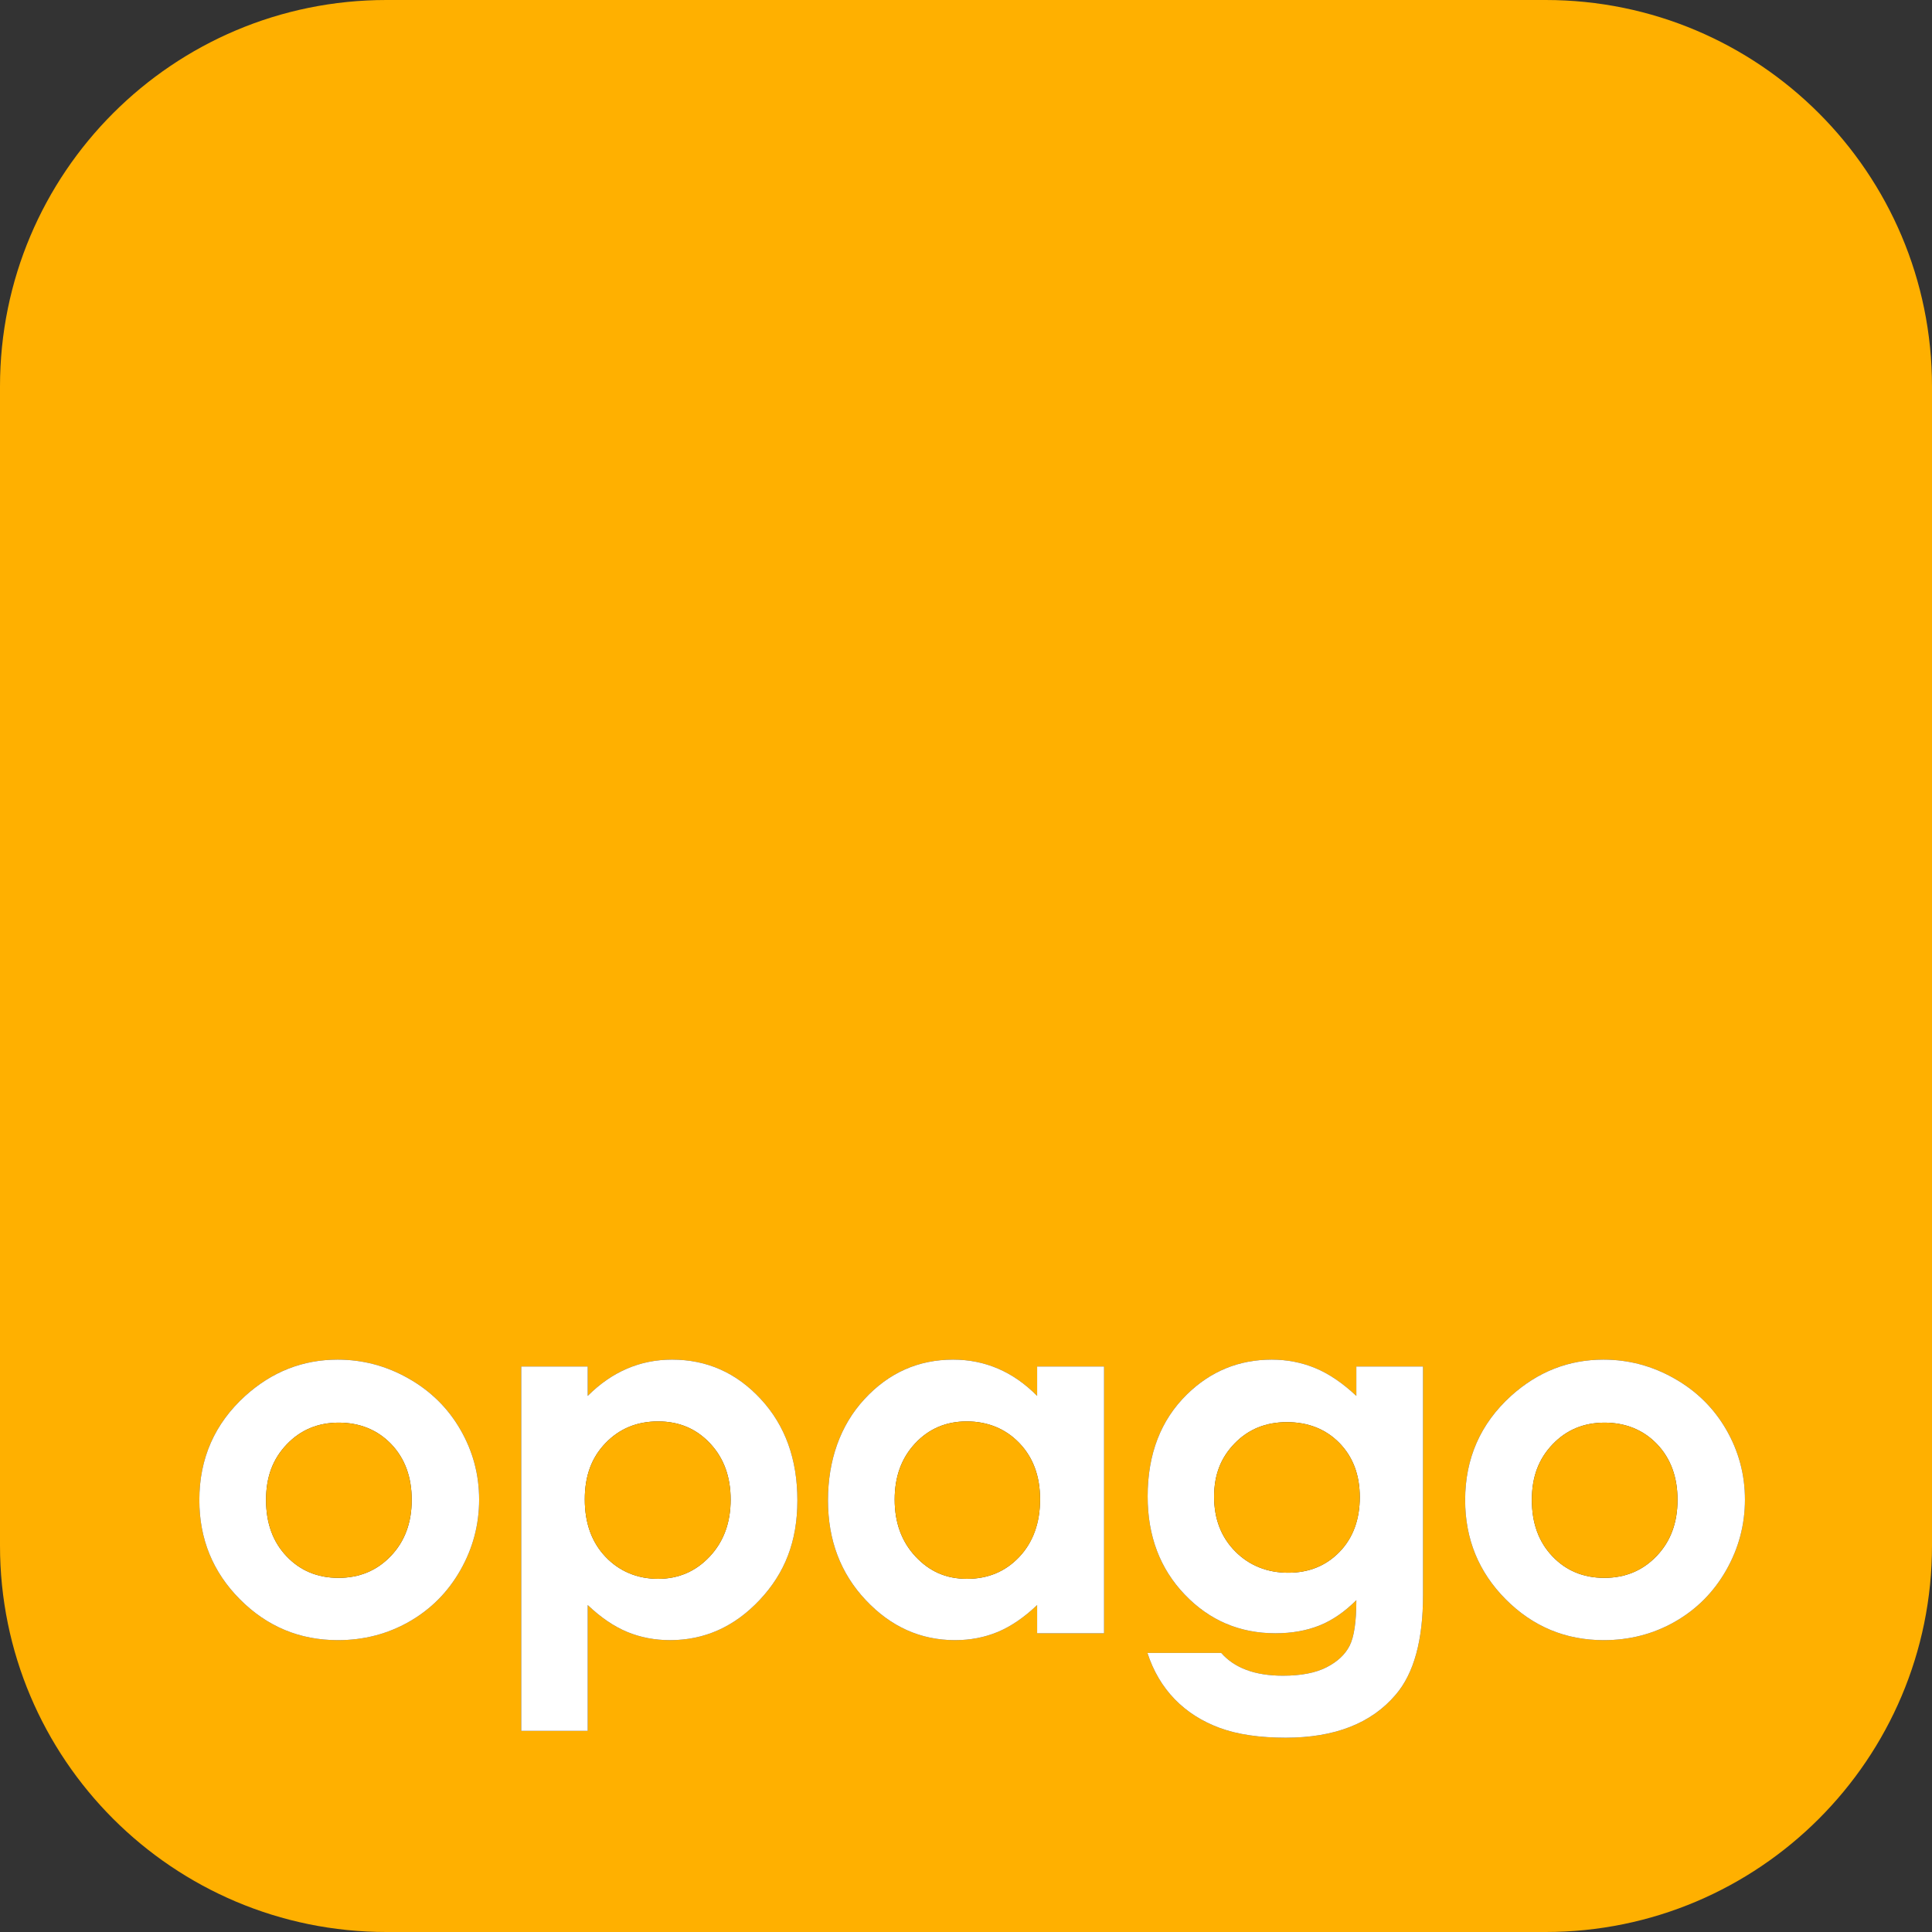<svg xmlns:xlink="http://www.w3.org/1999/xlink" xmlns="http://www.w3.org/2000/svg" id="Ebene_2" data-name="Ebene 2" viewBox="0 0 500 500" width="500"  height="500" >
  <rect x="0" y="0" width="500" height="500" fill="#333333" stroke="none"/>
  <defs>
    <style>
      .cls-1 {
        fill: none;
      }

      .cls-1, .cls-2, .cls-3 {
        stroke-width: 0px;
      }

      .cls-2 {
        fill: #ffb000;
      }

      .cls-3 {
        fill: #fff;
      }
    </style>
  </defs>
  <g id="Ebene_1-2" data-name="Ebene 1">
    <path class="cls-1" d="m183.76,373.54c3.56,3.79,5.33,8.64,5.33,14.56s-1.8,10.88-5.42,14.73c-3.62,3.85-8.07,5.77-13.36,5.77s-9.98-1.89-13.58-5.68c-3.6-3.78-5.39-8.74-5.39-14.88s1.79-10.87,5.39-14.59c3.6-3.73,8.12-5.59,13.58-5.59s9.9,1.9,13.45,5.68Z"/>
    <path class="cls-1" d="m101.24,373.73c-3.54-3.7-8.18-5.55-13.57-5.55s-9.87,1.87-13.45,5.61c-3.58,3.75-5.37,8.37-5.37,14.38s1.77,10.87,5.31,14.59c3.54,3.73,8.01,5.59,13.44,5.59s9.94-1.88,13.54-5.65c3.6-3.76,5.41-8.61,5.41-14.53s-1.77-10.74-5.31-14.44Zm0,0c-3.54-3.7-8.18-5.55-13.57-5.55s-9.87,1.87-13.45,5.61c-3.58,3.75-5.37,8.37-5.37,14.38s1.77,10.87,5.31,14.59c3.54,3.73,8.01,5.59,13.44,5.59s9.94-1.88,13.54-5.65c3.6-3.76,5.41-8.61,5.41-14.53s-1.77-10.74-5.31-14.44Zm0,0c-3.54-3.7-8.18-5.55-13.57-5.55s-9.87,1.87-13.45,5.61c-3.58,3.75-5.37,8.37-5.37,14.38s1.77,10.87,5.31,14.59c3.54,3.73,8.01,5.59,13.44,5.59s9.94-1.88,13.54-5.65c3.6-3.76,5.41-8.61,5.41-14.53s-1.77-10.74-5.31-14.44Zm162.55-.28c-3.58-3.73-8.25-5.59-13.6-5.59s-9.8,1.9-13.34,5.68c-3.54,3.79-5.31,8.59-5.31,14.56s1.8,10.88,5.4,14.73c3.61,3.85,7.88,5.77,13.32,5.77s9.95-1.89,13.53-5.68c3.58-3.78,5.38-8.74,5.38-14.88s-1.8-10.87-5.38-14.59Zm82.85,0c-3.51-3.6-8.12-5.4-13.58-5.4s-9.96,1.83-13.52,5.49c-3.55,3.66-5.33,8.04-5.33,13.8s1.82,10.47,5.46,14.15c3.64,3.69,8.34,5.53,13.71,5.53s9.8-1.8,13.29-5.4c3.49-3.59,5.24-8.31,5.24-14.15s-1.76-10.43-5.27-14.02Zm0,0c-3.51-3.6-8.12-5.4-13.58-5.4s-9.96,1.83-13.52,5.49c-3.55,3.66-5.33,8.04-5.33,13.8s1.82,10.47,5.46,14.15c3.64,3.69,8.34,5.53,13.71,5.53s9.8-1.8,13.29-5.4c3.49-3.59,5.24-8.31,5.24-14.15s-1.76-10.43-5.27-14.02Zm-82.85,0c-3.58-3.73-8.25-5.59-13.6-5.59s-9.8,1.9-13.34,5.68c-3.54,3.79-5.31,8.59-5.31,14.56s1.8,10.88,5.4,14.73c3.61,3.85,7.88,5.77,13.32,5.77s9.95-1.89,13.53-5.68c3.58-3.78,5.38-8.74,5.38-14.88s-1.8-10.87-5.38-14.59Zm-162.55.28c-3.54-3.7-8.18-5.55-13.57-5.55s-9.87,1.87-13.45,5.61c-3.58,3.75-5.37,8.37-5.37,14.38s1.77,10.87,5.31,14.59c3.54,3.73,8.01,5.59,13.44,5.59s9.94-1.88,13.54-5.65c3.6-3.76,5.41-8.61,5.41-14.53s-1.77-10.74-5.31-14.44ZM400,0H100C44.77,0,0,44.77,0,100v300c0,55.23,44.77,100,100,100h300c55.23,0,100-44.77,100-100V100c0-55.23-44.77-100-100-100ZM119.14,406.38c-3.23,5.67-7.64,10.1-13.23,13.3-5.58,3.19-11.74,4.79-18.47,4.79-9.9,0-18.35-3.53-25.35-10.57-7-7.04-10.5-15.6-10.5-25.67,0-10.79,3.96-19.78,11.87-26.97,6.93-6.26,14.91-9.39,23.92-9.39,6.52,0,12.64,1.63,18.37,4.89,5.73,3.25,10.21,7.67,13.42,13.26,3.22,5.58,4.83,11.61,4.83,18.08s-1.62,12.61-4.86,18.28Zm77.44,7.71c-6.51,6.92-14.23,10.38-23.16,10.38-3.98,0-7.68-.71-11.11-2.13-3.42-1.42-6.83-3.73-10.21-6.95v32.56h-17.2v-94.3h17.2v7.61c3.13-3.13,6.51-5.48,10.15-7.04,3.64-1.57,7.53-2.35,11.68-2.35,9.01,0,16.67,3.4,22.97,10.22,6.3,6.81,9.46,15.54,9.46,26.2s-3.26,18.88-9.78,25.8Zm89.15,8.6h-17.32v-7.3c-3.39,3.22-6.78,5.53-10.18,6.95-3.4,1.42-7.09,2.13-11.06,2.13-8.91,0-16.63-3.46-23.13-10.38-6.51-6.92-9.76-15.51-9.76-25.8s3.14-19.39,9.44-26.2c6.3-6.82,13.94-10.22,22.95-10.22,4.14,0,8.02.78,11.66,2.35,3.63,1.56,6.99,3.91,10.08,7.04v-7.61h17.32v69.04Zm82.55-9.9c0,11.68-2.35,20.27-7.05,25.77-6.3,7.44-15.8,11.16-28.49,11.16-6.77,0-12.46-.84-17.07-2.53-4.61-1.7-8.5-4.18-11.68-7.46-3.17-3.28-5.52-7.27-7.04-11.96h19.1c1.69,1.94,3.87,3.41,6.54,4.41,2.66.99,5.81,1.49,9.45,1.49,4.66,0,8.4-.72,11.24-2.16,2.83-1.44,4.83-3.3,5.99-5.58,1.17-2.29,1.75-6.22,1.75-11.81-3.05,3.05-6.24,5.24-9.58,6.57-3.35,1.33-7.13,2-11.36,2-9.27,0-17.1-3.34-23.48-10.03-6.39-6.68-9.59-15.14-9.59-25.38,0-10.96,3.39-19.76,10.16-26.4,6.13-6.01,13.45-9.01,21.95-9.01,3.98,0,7.74.73,11.27,2.19,3.53,1.46,7.07,3.86,10.63,7.2v-7.61h17.26v59.14Zm78.45-6.41c-3.23,5.67-7.64,10.1-13.23,13.3-5.58,3.19-11.74,4.79-18.46,4.79-9.9,0-18.35-3.53-25.36-10.57-7-7.04-10.5-15.6-10.5-25.67,0-10.79,3.96-19.78,11.87-26.97,6.94-6.26,14.91-9.39,23.92-9.39,6.52,0,12.64,1.63,18.37,4.89,5.74,3.25,10.21,7.67,13.43,13.26,3.21,5.58,4.82,11.61,4.82,18.08s-1.62,12.61-4.86,18.28Zm-31.47-38.2c-5.38,0-9.87,1.87-13.45,5.61-3.58,3.75-5.37,8.37-5.37,14.38s1.77,10.87,5.31,14.59c3.54,3.73,8.03,5.59,13.45,5.59s9.93-1.88,13.53-5.65c3.61-3.76,5.41-8.61,5.41-14.53s-1.77-10.74-5.31-14.44c-3.54-3.7-8.19-5.55-13.57-5.55Zm-82.2-.13c-5.46,0-9.96,1.83-13.52,5.49-3.55,3.66-5.33,8.04-5.33,13.8s1.82,10.47,5.46,14.15c3.64,3.69,8.34,5.53,13.71,5.53s9.8-1.8,13.29-5.4c3.49-3.59,5.24-8.31,5.24-14.15s-1.76-10.43-5.27-14.02c-3.51-3.6-8.12-5.4-13.58-5.4Zm-82.87-.19c-5.35,0-9.8,1.9-13.34,5.68-3.54,3.79-5.31,8.59-5.31,14.56s1.8,10.88,5.4,14.73c3.61,3.85,7.88,5.77,13.32,5.77s9.95-1.89,13.53-5.68c3.58-3.78,5.38-8.74,5.38-14.88s-1.8-10.87-5.38-14.59c-3.58-3.73-8.25-5.59-13.6-5.59Zm-162.52.32c-5.39,0-9.87,1.87-13.45,5.61-3.58,3.75-5.37,8.37-5.37,14.38s1.77,10.87,5.31,14.59c3.54,3.73,8.01,5.59,13.44,5.59s9.94-1.88,13.54-5.65c3.6-3.76,5.41-8.61,5.41-14.53s-1.77-10.74-5.31-14.44c-3.54-3.7-8.18-5.55-13.57-5.55Zm13.57,5.55c-3.54-3.7-8.18-5.55-13.57-5.55s-9.87,1.87-13.45,5.61c-3.58,3.75-5.37,8.37-5.37,14.38s1.77,10.87,5.31,14.59c3.54,3.73,8.01,5.59,13.44,5.59s9.94-1.88,13.54-5.65c3.6-3.76,5.41-8.61,5.41-14.53s-1.77-10.74-5.31-14.44Zm162.55-.28c-3.58-3.73-8.25-5.59-13.6-5.59s-9.8,1.9-13.34,5.68c-3.54,3.79-5.31,8.59-5.31,14.56s1.8,10.88,5.4,14.73c3.61,3.85,7.88,5.77,13.32,5.77s9.95-1.89,13.53-5.68c3.58-3.78,5.38-8.74,5.38-14.88s-1.8-10.87-5.38-14.59Zm0,0c-3.58-3.73-8.25-5.59-13.6-5.59s-9.8,1.9-13.34,5.68c-3.54,3.79-5.31,8.59-5.31,14.56s1.8,10.88,5.4,14.73c3.61,3.85,7.88,5.77,13.32,5.77s9.95-1.89,13.53-5.68c3.58-3.78,5.38-8.74,5.38-14.88s-1.8-10.87-5.38-14.59Zm-162.55.28c-3.54-3.7-8.18-5.55-13.57-5.55s-9.87,1.87-13.45,5.61c-3.58,3.75-5.37,8.37-5.37,14.38s1.77,10.87,5.31,14.59c3.54,3.73,8.01,5.59,13.44,5.59s9.94-1.88,13.54-5.65c3.6-3.76,5.41-8.61,5.41-14.53s-1.77-10.74-5.31-14.44Z"/>
    <g>
      <path class="cls-2" d="m400,0H100C44.77,0,0,44.77,0,100v300c0,55.23,44.77,100,100,100h300c55.23,0,100-44.77,100-100V100c0-55.23-44.77-100-100-100ZM119.14,406.38c-3.23,5.67-7.64,10.1-13.23,13.3-5.58,3.19-11.74,4.79-18.47,4.79-9.9,0-18.35-3.53-25.35-10.57-7-7.04-10.5-15.6-10.5-25.67,0-10.79,3.96-19.78,11.87-26.97,6.93-6.26,14.91-9.39,23.92-9.39,6.52,0,12.64,1.63,18.37,4.89,5.73,3.25,10.21,7.67,13.42,13.26,3.22,5.58,4.83,11.61,4.83,18.08s-1.62,12.61-4.86,18.28Zm77.44,7.71c-6.51,6.92-14.23,10.38-23.16,10.38-3.98,0-7.68-.71-11.11-2.13-3.42-1.42-6.83-3.73-10.21-6.95v32.56h-17.2v-94.3h17.2v7.61c3.13-3.13,6.51-5.48,10.15-7.04,3.64-1.57,7.53-2.35,11.68-2.35,9.01,0,16.67,3.4,22.97,10.22,6.3,6.81,9.46,15.54,9.46,26.2s-3.26,18.88-9.78,25.8Zm89.15,8.6h-17.32v-7.3c-3.39,3.22-6.78,5.53-10.18,6.95-3.4,1.42-7.09,2.13-11.06,2.13-8.91,0-16.63-3.46-23.13-10.38-6.51-6.92-9.76-15.51-9.76-25.8s3.14-19.39,9.44-26.2c6.3-6.82,13.94-10.22,22.95-10.22,4.14,0,8.02.78,11.66,2.35,3.63,1.56,6.99,3.91,10.08,7.04v-7.61h17.32v69.04Zm82.55-9.9c0,11.68-2.35,20.27-7.05,25.77-6.3,7.44-15.8,11.16-28.49,11.16-6.77,0-12.46-.84-17.07-2.53-4.61-1.7-8.5-4.18-11.68-7.46-3.17-3.28-5.52-7.27-7.04-11.96h19.1c1.69,1.94,3.87,3.41,6.54,4.41,2.66.99,5.81,1.49,9.45,1.49,4.66,0,8.4-.72,11.24-2.16,2.83-1.44,4.83-3.3,5.99-5.58,1.17-2.29,1.75-6.22,1.75-11.81-3.05,3.05-6.24,5.24-9.58,6.57-3.35,1.33-7.13,2-11.36,2-9.27,0-17.1-3.34-23.48-10.03-6.39-6.68-9.59-15.14-9.59-25.38,0-10.96,3.39-19.76,10.16-26.4,6.13-6.01,13.45-9.01,21.95-9.01,3.98,0,7.74.73,11.27,2.19,3.53,1.46,7.07,3.86,10.63,7.2v-7.61h17.26v59.14Zm78.45-6.41c-3.23,5.67-7.64,10.1-13.23,13.3-5.58,3.19-11.74,4.79-18.46,4.79-9.9,0-18.35-3.53-25.36-10.57-7-7.04-10.5-15.6-10.5-25.67,0-10.79,3.96-19.78,11.87-26.97,6.94-6.26,14.91-9.39,23.92-9.39,6.52,0,12.64,1.63,18.37,4.89,5.74,3.25,10.21,7.67,13.43,13.26,3.21,5.58,4.82,11.61,4.82,18.08s-1.62,12.61-4.86,18.28Z"/>
      <path class="cls-3" d="m446.77,370.02c-3.22-5.59-7.69-10.01-13.43-13.26-5.73-3.26-11.85-4.89-18.37-4.89-9.01,0-16.98,3.13-23.92,9.39-7.91,7.19-11.87,16.18-11.87,26.97,0,10.07,3.5,18.63,10.5,25.67,7.01,7.04,15.46,10.57,25.36,10.57,6.72,0,12.88-1.6,18.46-4.79,5.59-3.2,10-7.63,13.23-13.3,3.24-5.67,4.86-11.81,4.86-18.28s-1.61-12.5-4.82-18.08Zm-18.04,32.68c-3.6,3.77-8.11,5.65-13.53,5.65s-9.91-1.86-13.45-5.59c-3.54-3.72-5.31-8.58-5.31-14.59s1.79-10.63,5.37-14.38c3.58-3.74,8.07-5.61,13.45-5.61s10.03,1.85,13.57,5.55c3.54,3.7,5.31,8.52,5.31,14.44s-1.8,10.77-5.41,14.53Z"/>
      <path class="cls-3" d="m351.02,353.65v7.61c-3.56-3.34-7.1-5.74-10.63-7.2-3.53-1.46-7.29-2.19-11.27-2.19-8.5,0-15.82,3-21.95,9.01-6.77,6.64-10.16,15.44-10.16,26.4,0,10.24,3.2,18.7,9.59,25.38,6.38,6.69,14.21,10.03,23.48,10.03,4.23,0,8.01-.67,11.36-2,3.34-1.33,6.53-3.52,9.58-6.57,0,5.59-.58,9.52-1.75,11.81-1.16,2.28-3.16,4.14-5.99,5.58-2.84,1.44-6.58,2.16-11.24,2.16-3.64,0-6.79-.5-9.45-1.49-2.67-1-4.85-2.47-6.54-4.41h-19.1c1.52,4.69,3.87,8.68,7.04,11.96,3.18,3.28,7.07,5.76,11.68,7.46,4.61,1.69,10.3,2.53,17.07,2.53,12.69,0,22.19-3.72,28.49-11.16,4.7-5.5,7.05-14.09,7.05-25.77v-59.14h-17.26Zm-4.35,47.97c-3.49,3.6-7.92,5.4-13.29,5.4s-10.07-1.84-13.71-5.53c-3.64-3.68-5.46-8.39-5.46-14.15s1.78-10.14,5.33-13.8c3.56-3.66,8.06-5.49,13.52-5.49s10.07,1.8,13.58,5.4c3.51,3.59,5.27,8.27,5.27,14.02s-1.75,10.56-5.24,14.15Z"/>
      <path class="cls-3" d="m268.41,353.65v7.61c-3.09-3.13-6.45-5.48-10.08-7.04-3.64-1.57-7.52-2.35-11.66-2.35-9.01,0-16.65,3.4-22.95,10.22-6.3,6.81-9.44,15.91-9.44,26.2s3.25,18.88,9.76,25.8c6.5,6.92,14.22,10.38,23.13,10.38,3.97,0,7.66-.71,11.06-2.13,3.4-1.42,6.79-3.73,10.18-6.95v7.3h17.32v-69.04h-17.32Zm-4.62,49.27c-3.58,3.79-8.09,5.68-13.53,5.68s-9.71-1.92-13.32-5.77c-3.6-3.85-5.4-8.76-5.4-14.73s1.77-10.77,5.31-14.56c3.54-3.78,7.99-5.68,13.34-5.68s10.02,1.86,13.6,5.59c3.58,3.72,5.38,8.58,5.38,14.59s-1.8,11.1-5.38,14.88Z"/>
      <path class="cls-3" d="m119.17,370.02c-3.21-5.59-7.69-10.01-13.42-13.26-5.73-3.26-11.85-4.89-18.37-4.89-9.01,0-16.99,3.13-23.92,9.39-7.91,7.19-11.87,16.18-11.87,26.97,0,10.07,3.5,18.63,10.5,25.67,7,7.04,15.45,10.57,25.35,10.57,6.73,0,12.89-1.6,18.47-4.79,5.59-3.2,10-7.63,13.23-13.3,3.24-5.67,4.86-11.81,4.86-18.28s-1.61-12.5-4.83-18.08Zm-18.03,32.68c-3.6,3.77-8.11,5.65-13.54,5.65s-9.9-1.86-13.44-5.59c-3.54-3.72-5.31-8.58-5.31-14.59s1.79-10.63,5.37-14.38c3.58-3.74,8.06-5.61,13.45-5.61s10.03,1.85,13.57,5.55c3.54,3.7,5.31,8.52,5.31,14.44s-1.81,10.77-5.41,14.53Z"/>
      <path class="cls-3" d="m196.9,362.09c-6.3-6.82-13.96-10.22-22.97-10.22-4.15,0-8.04.78-11.68,2.35-3.64,1.56-7.02,3.91-10.15,7.04v-7.61h-17.2v94.3h17.2v-32.56c3.38,3.22,6.79,5.53,10.21,6.95,3.43,1.42,7.13,2.13,11.11,2.13,8.93,0,16.65-3.46,23.16-10.38,6.52-6.92,9.78-15.14,9.78-25.8s-3.16-19.39-9.46-26.2Zm-13.23,40.74c-3.62,3.85-8.07,5.77-13.36,5.77s-9.98-1.89-13.58-5.68c-3.6-3.78-5.39-8.74-5.39-14.88s1.79-10.87,5.39-14.59c3.6-3.73,8.12-5.59,13.58-5.59s9.9,1.9,13.45,5.68c3.56,3.79,5.33,8.64,5.33,14.56s-1.8,10.88-5.42,14.73Z"/>
      <path class="cls-2" d="m106.55,388.17c0,5.92-1.81,10.77-5.41,14.53-3.6,3.77-8.11,5.65-13.54,5.65s-9.9-1.86-13.44-5.59c-3.54-3.72-5.31-8.58-5.31-14.59s1.79-10.63,5.37-14.38c3.58-3.74,8.06-5.61,13.45-5.61s10.03,1.85,13.57,5.55c3.54,3.7,5.31,8.52,5.31,14.44Z"/>
      <path class="cls-2" d="m189.09,388.1c0,5.97-1.8,10.88-5.42,14.73-3.62,3.85-8.07,5.77-13.36,5.77s-9.98-1.89-13.58-5.68c-3.6-3.78-5.39-8.74-5.39-14.88s1.79-10.87,5.39-14.59c3.6-3.73,8.12-5.59,13.58-5.59s9.9,1.9,13.45,5.68c3.56,3.79,5.33,8.64,5.33,14.56Z"/>
      <path class="cls-2" d="m269.17,388.04c0,6.14-1.8,11.1-5.38,14.88-3.58,3.79-8.09,5.68-13.53,5.68s-9.71-1.92-13.32-5.77c-3.6-3.85-5.4-8.76-5.4-14.73s1.77-10.77,5.31-14.56c3.54-3.78,7.99-5.68,13.34-5.68s10.02,1.86,13.6,5.59c3.58,3.72,5.38,8.58,5.38,14.59Z"/>
      <path class="cls-2" d="m351.91,387.47c0,5.84-1.75,10.56-5.24,14.15-3.49,3.6-7.92,5.4-13.29,5.4s-10.07-1.84-13.71-5.53c-3.64-3.68-5.46-8.39-5.46-14.15s1.78-10.14,5.33-13.8c3.56-3.66,8.06-5.49,13.52-5.49s10.07,1.8,13.58,5.4c3.51,3.59,5.27,8.27,5.27,14.02Z"/>
      <path class="cls-2" d="m434.14,388.17c0,5.92-1.8,10.77-5.41,14.53-3.6,3.77-8.11,5.65-13.53,5.65s-9.91-1.86-13.45-5.59c-3.54-3.72-5.31-8.58-5.31-14.59s1.79-10.63,5.37-14.38c3.58-3.74,8.07-5.61,13.45-5.61s10.03,1.85,13.57,5.55c3.54,3.7,5.31,8.52,5.31,14.44Z"/>
    </g>
  </g>
</svg>